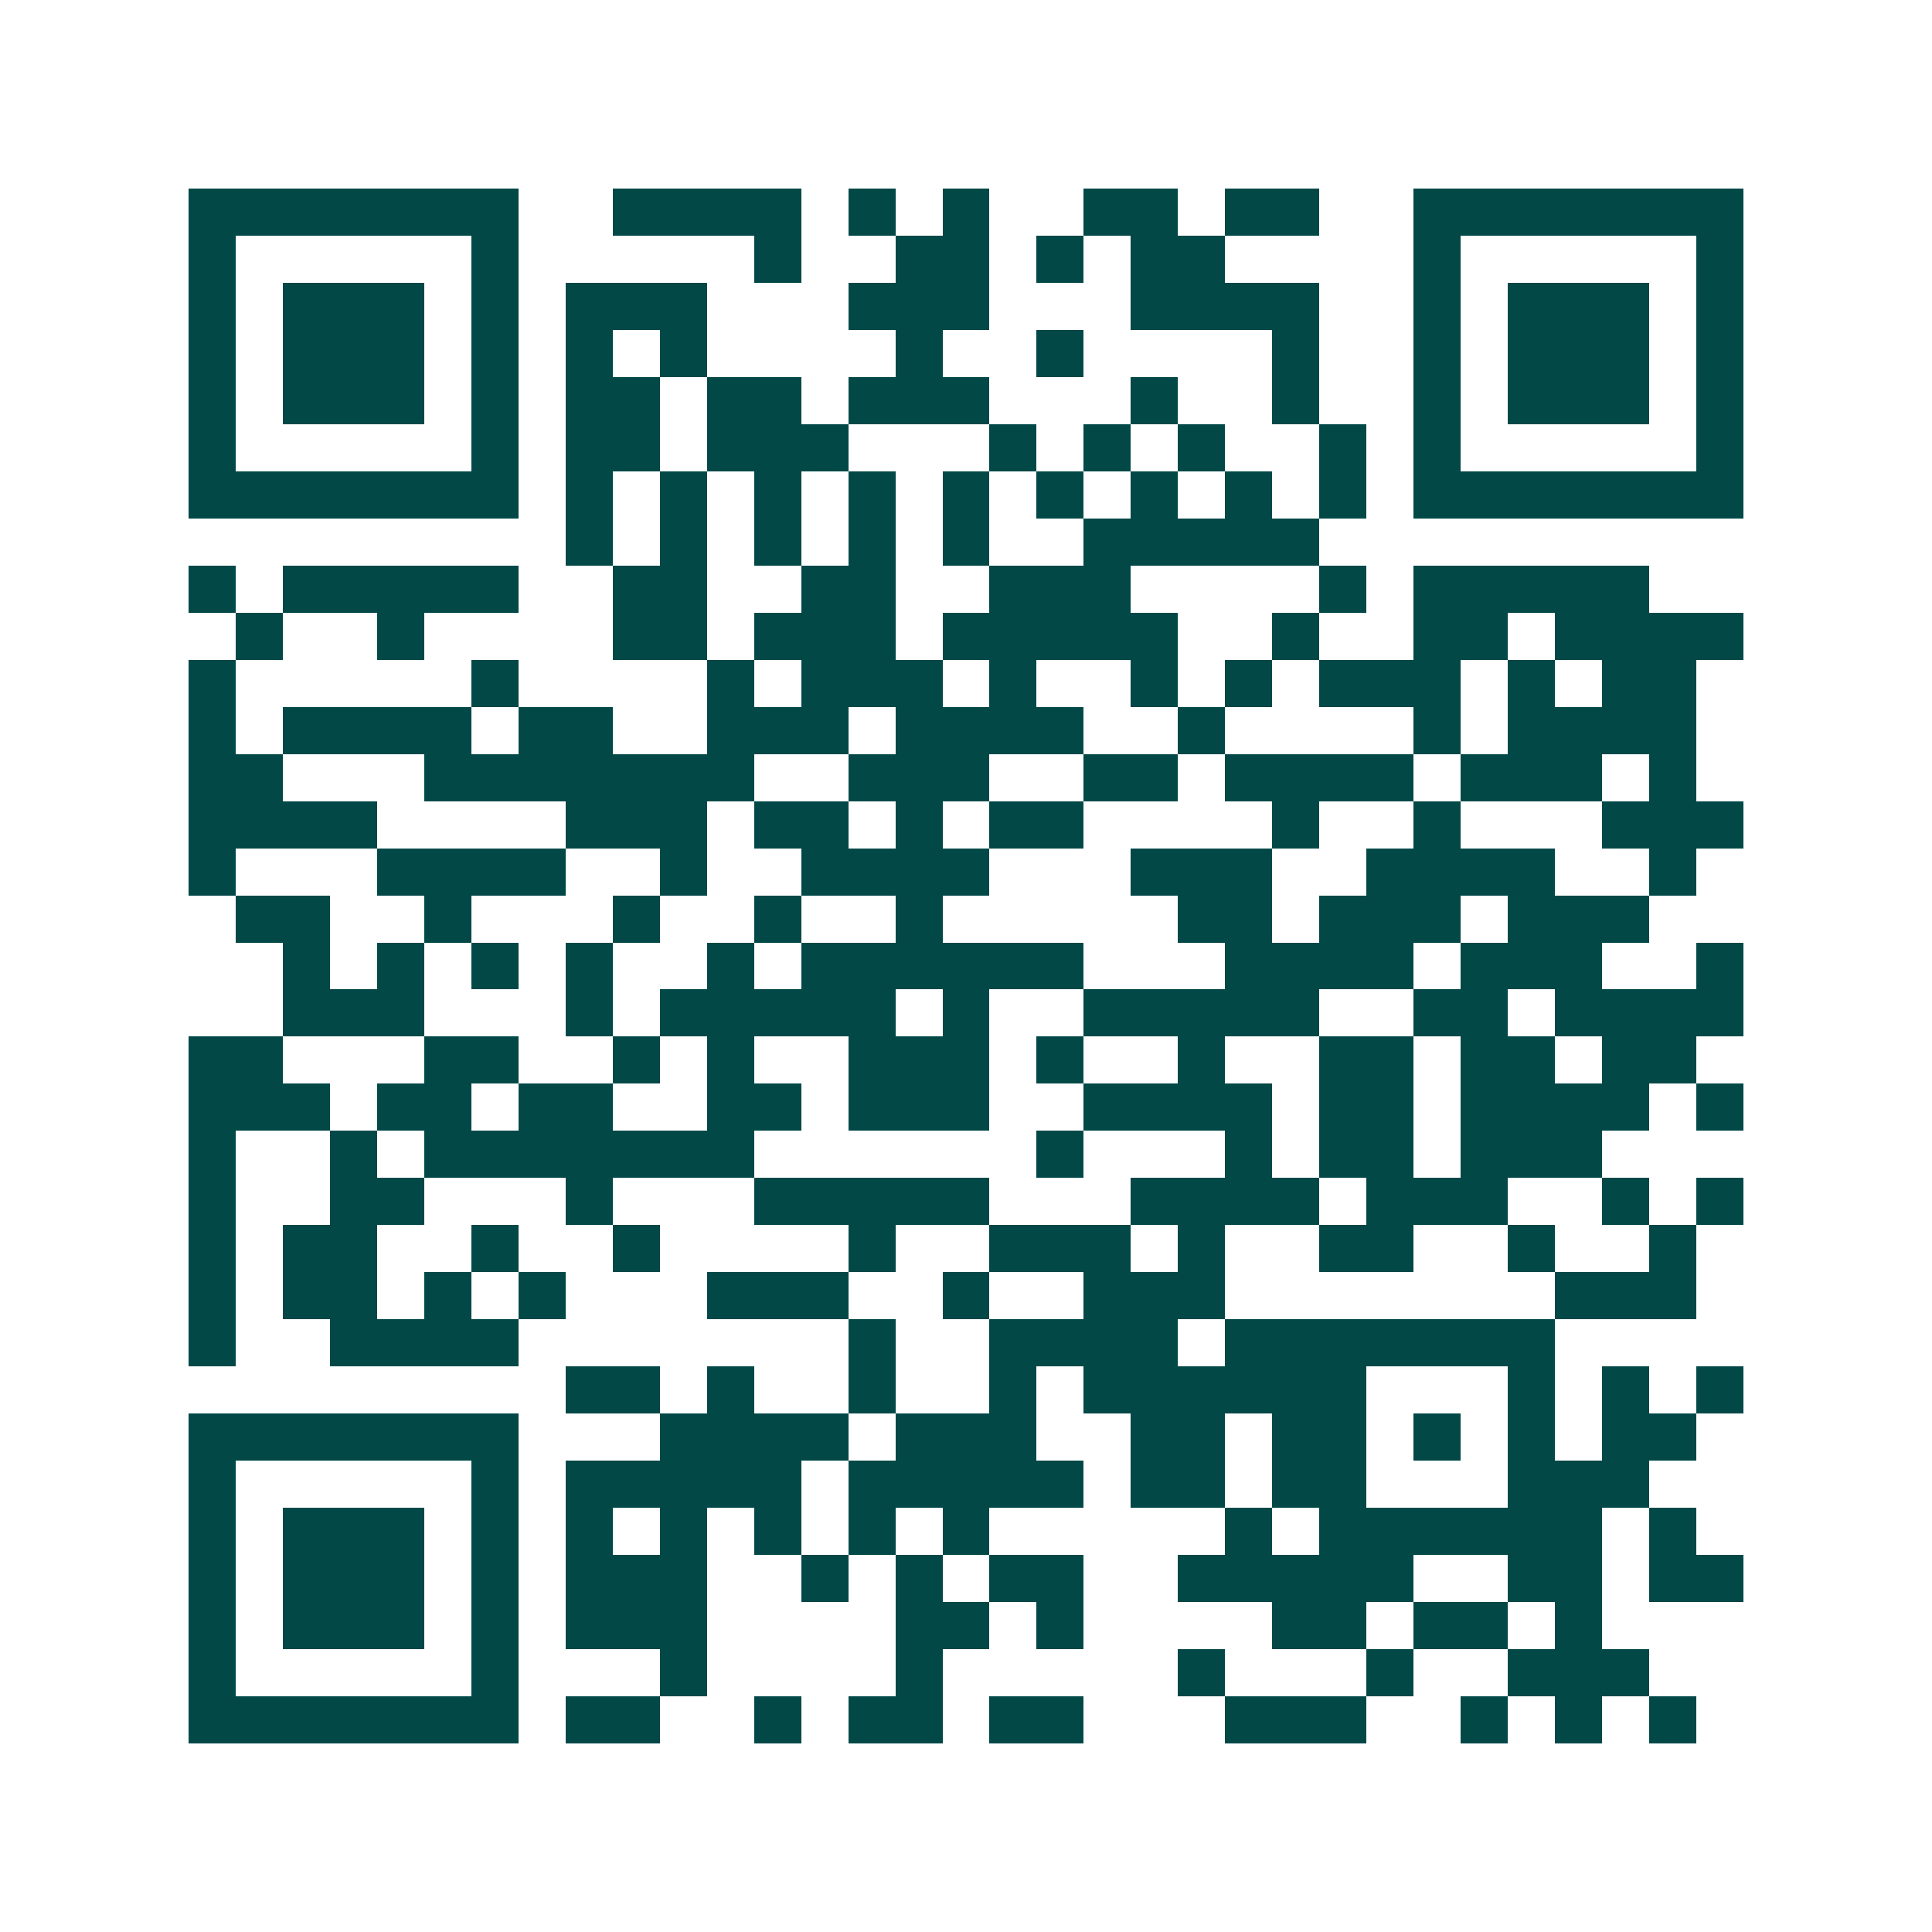 <svg xmlns="http://www.w3.org/2000/svg" width="200" height="200" viewBox="0 0 41 41" shape-rendering="crispEdges"><path fill="#ffffff" d="M0 0h41v41H0z"/><path stroke="#014847" d="M4 4.5h7m2 0h4m1 0h1m1 0h1m2 0h2m1 0h2m2 0h7M4 5.5h1m5 0h1m5 0h1m2 0h2m1 0h1m1 0h2m4 0h1m5 0h1M4 6.5h1m1 0h3m1 0h1m1 0h3m3 0h3m3 0h4m2 0h1m1 0h3m1 0h1M4 7.5h1m1 0h3m1 0h1m1 0h1m1 0h1m4 0h1m2 0h1m4 0h1m2 0h1m1 0h3m1 0h1M4 8.5h1m1 0h3m1 0h1m1 0h2m1 0h2m1 0h3m3 0h1m2 0h1m2 0h1m1 0h3m1 0h1M4 9.5h1m5 0h1m1 0h2m1 0h3m3 0h1m1 0h1m1 0h1m2 0h1m1 0h1m5 0h1M4 10.5h7m1 0h1m1 0h1m1 0h1m1 0h1m1 0h1m1 0h1m1 0h1m1 0h1m1 0h1m1 0h7M12 11.5h1m1 0h1m1 0h1m1 0h1m1 0h1m2 0h5M4 12.5h1m1 0h5m2 0h2m2 0h2m2 0h3m4 0h1m1 0h5M5 13.5h1m2 0h1m4 0h2m1 0h3m1 0h5m2 0h1m2 0h2m1 0h4M4 14.5h1m5 0h1m4 0h1m1 0h3m1 0h1m2 0h1m1 0h1m1 0h3m1 0h1m1 0h2M4 15.5h1m1 0h4m1 0h2m2 0h3m1 0h4m2 0h1m4 0h1m1 0h4M4 16.5h2m3 0h7m2 0h3m2 0h2m1 0h4m1 0h3m1 0h1M4 17.5h4m4 0h3m1 0h2m1 0h1m1 0h2m4 0h1m2 0h1m3 0h3M4 18.5h1m3 0h4m2 0h1m2 0h4m3 0h3m2 0h4m2 0h1M5 19.5h2m2 0h1m3 0h1m2 0h1m2 0h1m5 0h2m1 0h3m1 0h3M6 20.5h1m1 0h1m1 0h1m1 0h1m2 0h1m1 0h6m3 0h4m1 0h3m2 0h1M6 21.5h3m3 0h1m1 0h5m1 0h1m2 0h5m2 0h2m1 0h4M4 22.5h2m3 0h2m2 0h1m1 0h1m2 0h3m1 0h1m2 0h1m2 0h2m1 0h2m1 0h2M4 23.5h3m1 0h2m1 0h2m2 0h2m1 0h3m2 0h4m1 0h2m1 0h4m1 0h1M4 24.5h1m2 0h1m1 0h7m6 0h1m3 0h1m1 0h2m1 0h3M4 25.5h1m2 0h2m3 0h1m3 0h5m3 0h4m1 0h3m2 0h1m1 0h1M4 26.5h1m1 0h2m2 0h1m2 0h1m4 0h1m2 0h3m1 0h1m2 0h2m2 0h1m2 0h1M4 27.5h1m1 0h2m1 0h1m1 0h1m3 0h3m2 0h1m2 0h3m7 0h3M4 28.5h1m2 0h4m7 0h1m2 0h4m1 0h7M12 29.5h2m1 0h1m2 0h1m2 0h1m1 0h6m3 0h1m1 0h1m1 0h1M4 30.5h7m3 0h4m1 0h3m2 0h2m1 0h2m1 0h1m1 0h1m1 0h2M4 31.5h1m5 0h1m1 0h5m1 0h5m1 0h2m1 0h2m3 0h3M4 32.5h1m1 0h3m1 0h1m1 0h1m1 0h1m1 0h1m1 0h1m1 0h1m5 0h1m1 0h6m1 0h1M4 33.5h1m1 0h3m1 0h1m1 0h3m2 0h1m1 0h1m1 0h2m2 0h5m2 0h2m1 0h2M4 34.5h1m1 0h3m1 0h1m1 0h3m4 0h2m1 0h1m4 0h2m1 0h2m1 0h1M4 35.5h1m5 0h1m3 0h1m4 0h1m5 0h1m3 0h1m2 0h3M4 36.5h7m1 0h2m2 0h1m1 0h2m1 0h2m3 0h3m2 0h1m1 0h1m1 0h1"/></svg>
